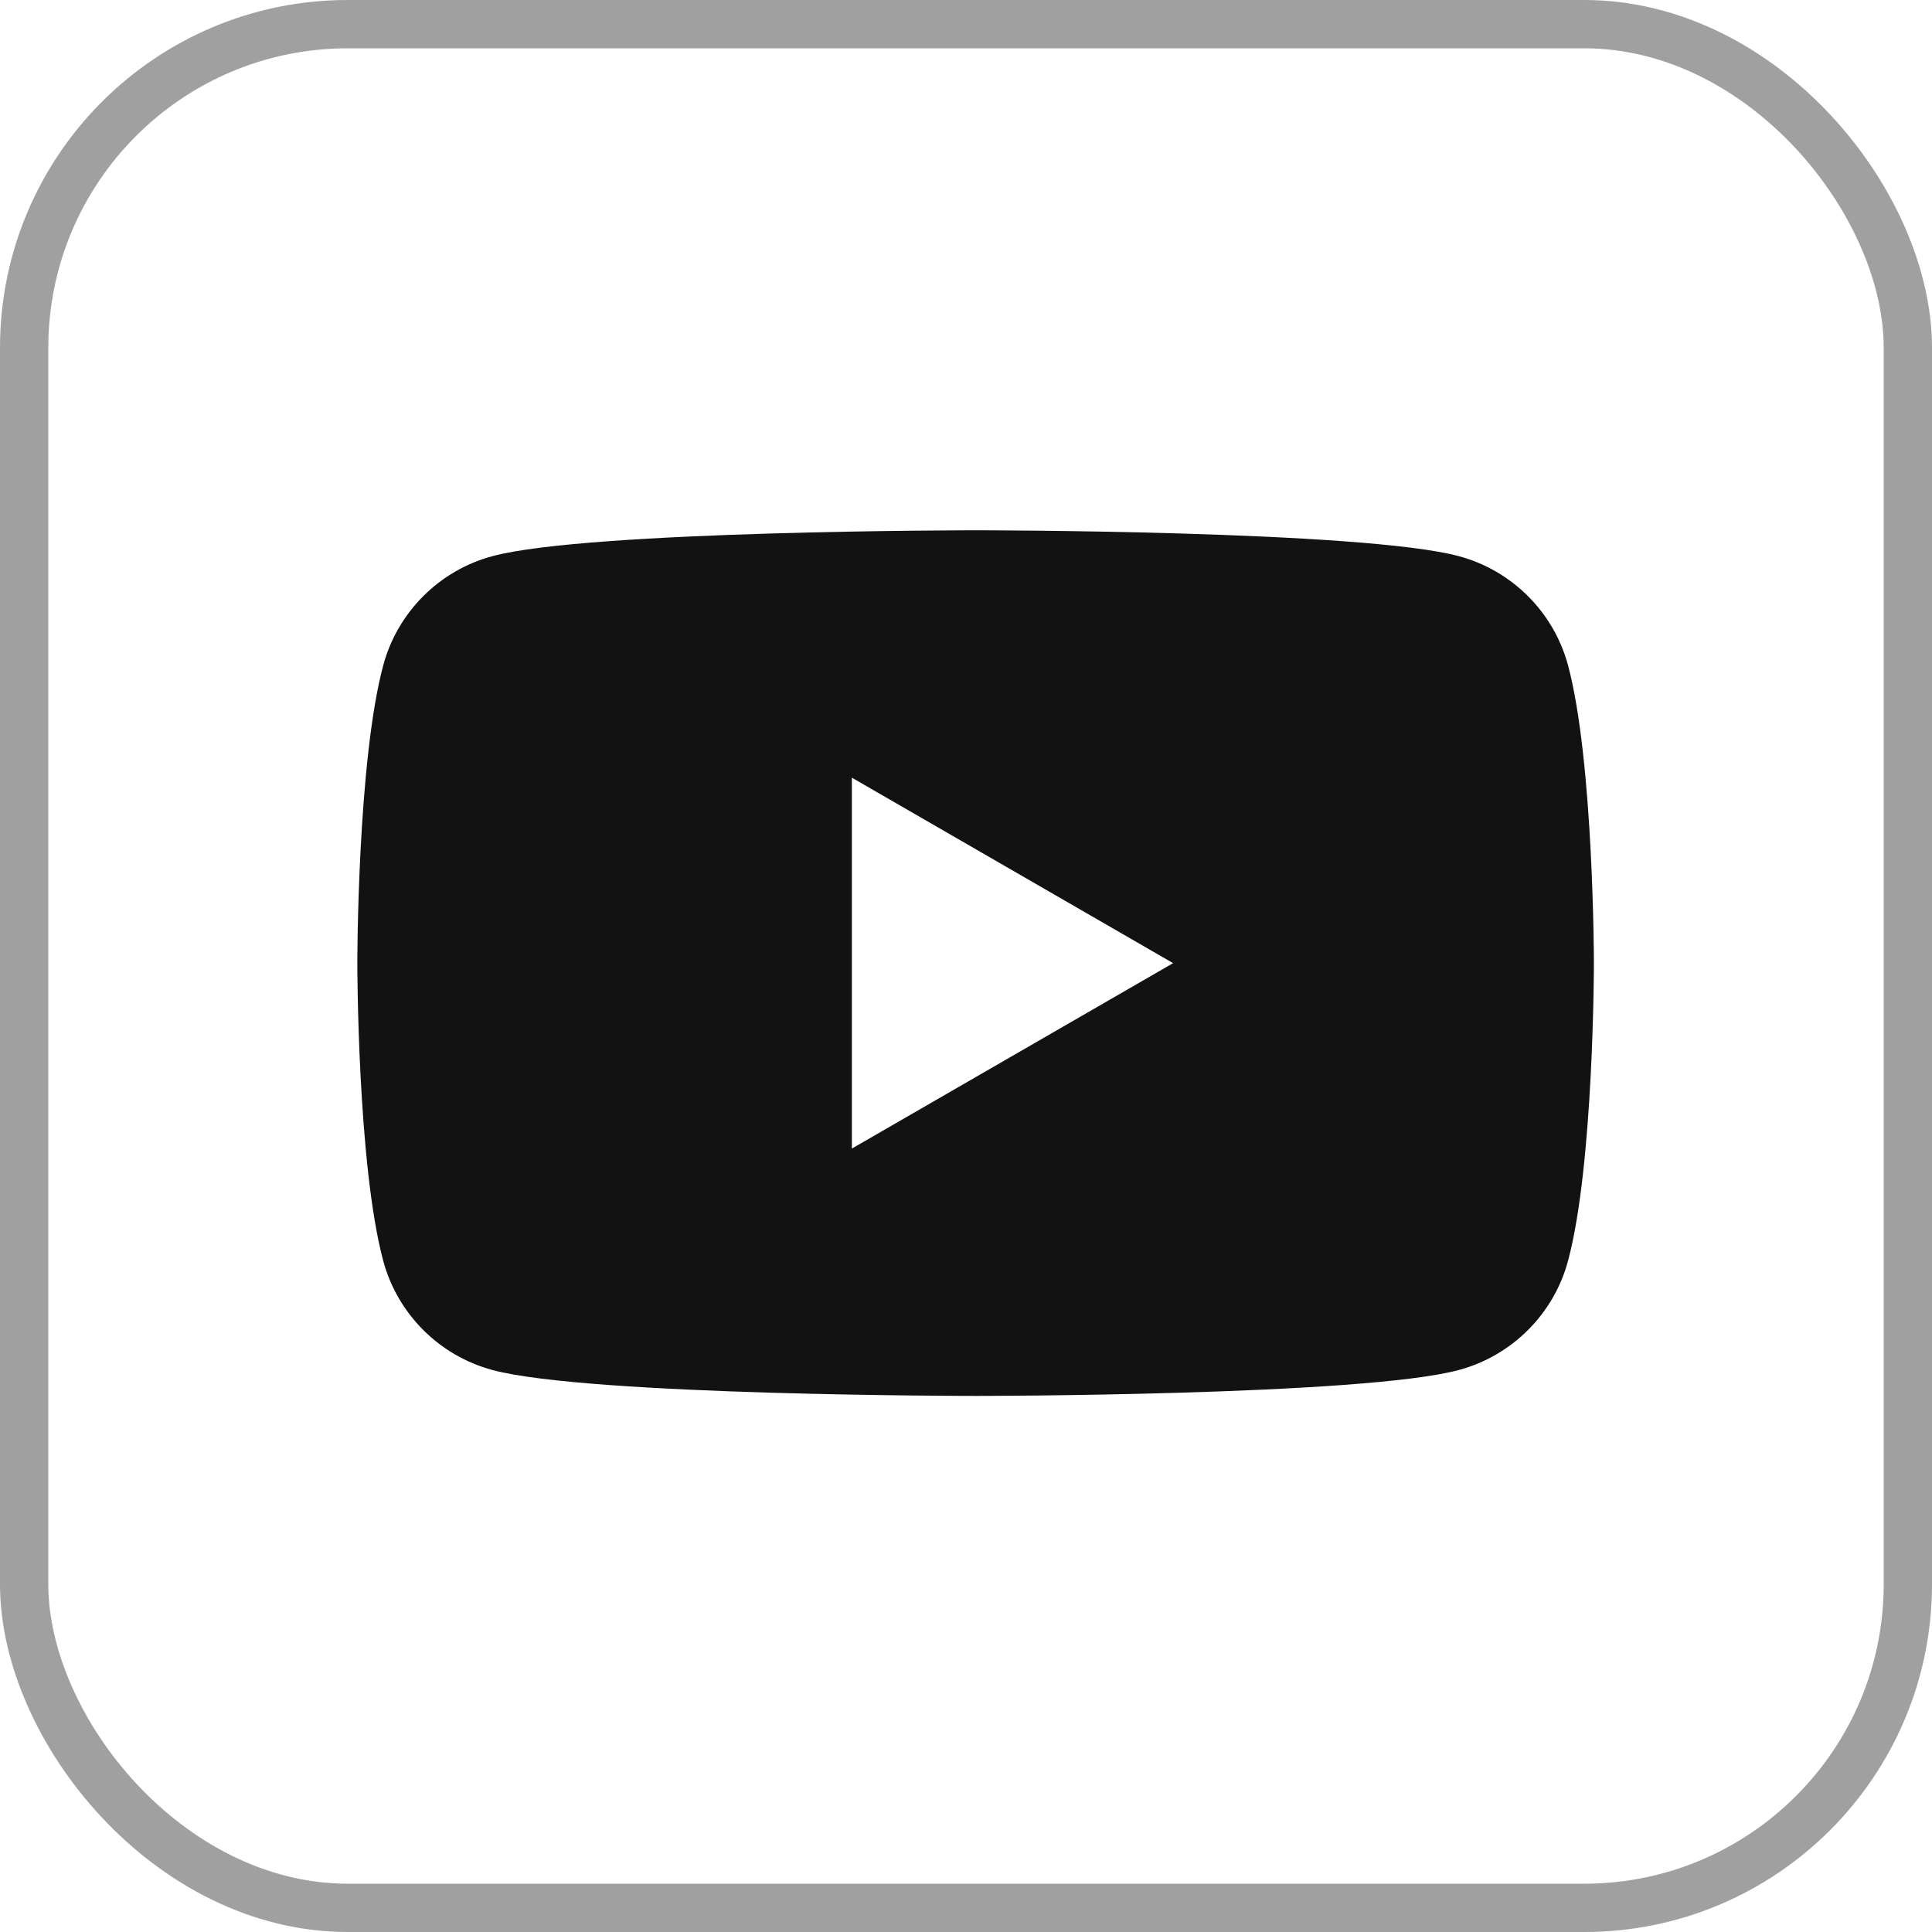 <svg width="40" height="40" viewBox="0 0 40 40" fill="none" xmlns="http://www.w3.org/2000/svg">
<rect x="0.5" y="0.5" width="39" height="39" rx="6.7" stroke="#121212" stroke-opacity="0.4"/>
<path fill-rule="evenodd" clip-rule="evenodd" d="M30.201 11.514C31.304 11.809 32.17 12.675 32.465 13.777C32.998 15.773 33 19.939 33 19.939C33 19.939 33 24.106 32.465 26.102C32.17 27.204 31.304 28.07 30.201 28.365C28.206 28.901 20.199 28.901 20.199 28.901C20.199 28.901 12.193 28.901 10.197 28.365C9.095 28.07 8.229 27.204 7.934 26.102C7.398 24.106 7.398 19.939 7.398 19.939C7.398 19.939 7.398 15.773 7.934 13.777C8.229 12.675 9.095 11.809 10.197 11.514C12.193 10.979 20.199 10.979 20.199 10.979C20.199 10.979 28.206 10.979 30.201 11.514ZM24.288 19.941L17.637 23.78V16.101L24.288 19.941Z" fill="#121212"/>
</svg>
